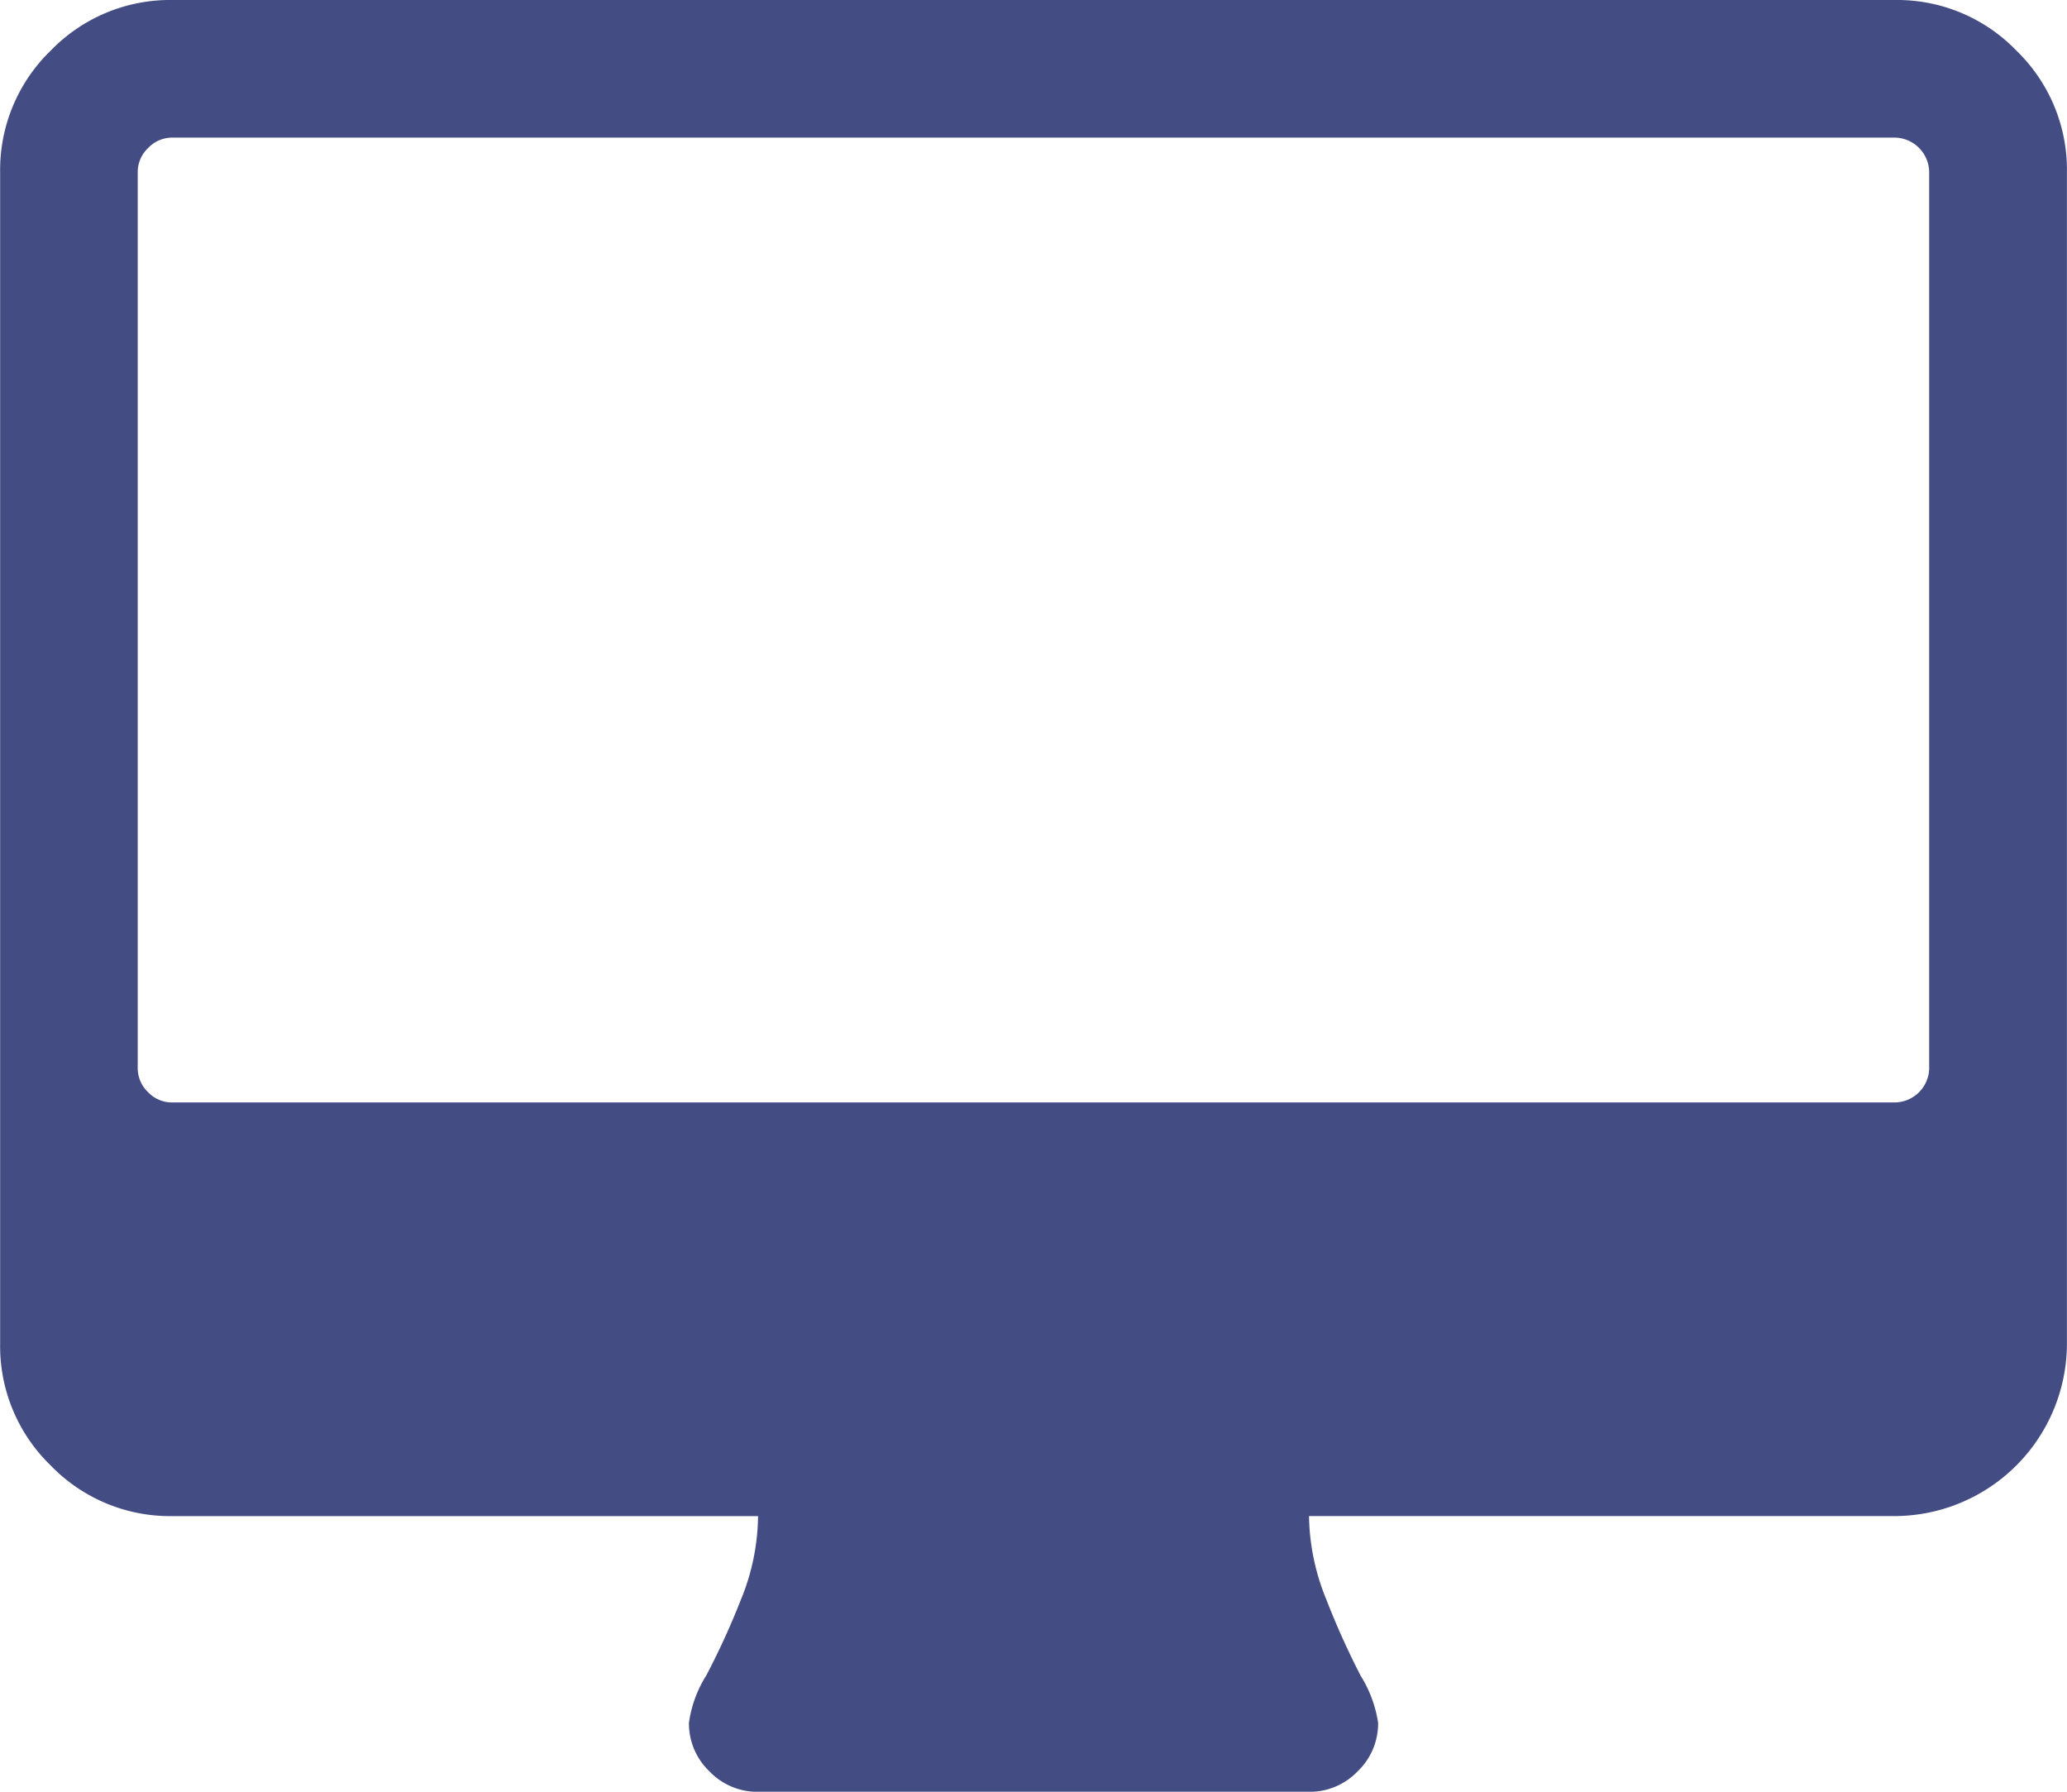 <svg id="Group_4905" data-name="Group 4905" xmlns="http://www.w3.org/2000/svg" width="59.644" height="51.692" viewBox="0 0 59.644 51.692">
  <path id="Path_1685" data-name="Path 1685" d="M15.692,175.148a4.785,4.785,0,0,0-3.51-1.46h-49.7a4.788,4.788,0,0,0-3.51,1.46,4.786,4.786,0,0,0-1.46,3.51v33.8a4.786,4.786,0,0,0,1.46,3.51,4.787,4.787,0,0,0,3.51,1.46h16.9a6.5,6.5,0,0,1-.5,2.423,21.994,21.994,0,0,1-.994,2.174,3.435,3.435,0,0,0-.5,1.366,1.909,1.909,0,0,0,.59,1.4,1.91,1.91,0,0,0,1.4.591H-4.717a1.91,1.91,0,0,0,1.4-.591,1.907,1.907,0,0,0,.591-1.4,3.554,3.554,0,0,0-.5-1.351,22.813,22.813,0,0,1-.994-2.205,6.55,6.55,0,0,1-.5-2.408h16.9a4.985,4.985,0,0,0,4.97-4.97v-33.8A4.784,4.784,0,0,0,15.692,175.148ZM13.176,204.5a1.006,1.006,0,0,1-.994.994h-49.7a.956.956,0,0,1-.7-.295.958.958,0,0,1-.3-.7V178.658a.954.954,0,0,1,.3-.7.957.957,0,0,1,.7-.3h49.7a1.007,1.007,0,0,1,.993.994V204.5Z" transform="translate(42.492 -173.688)" fill="#434c83"/>
</svg>
